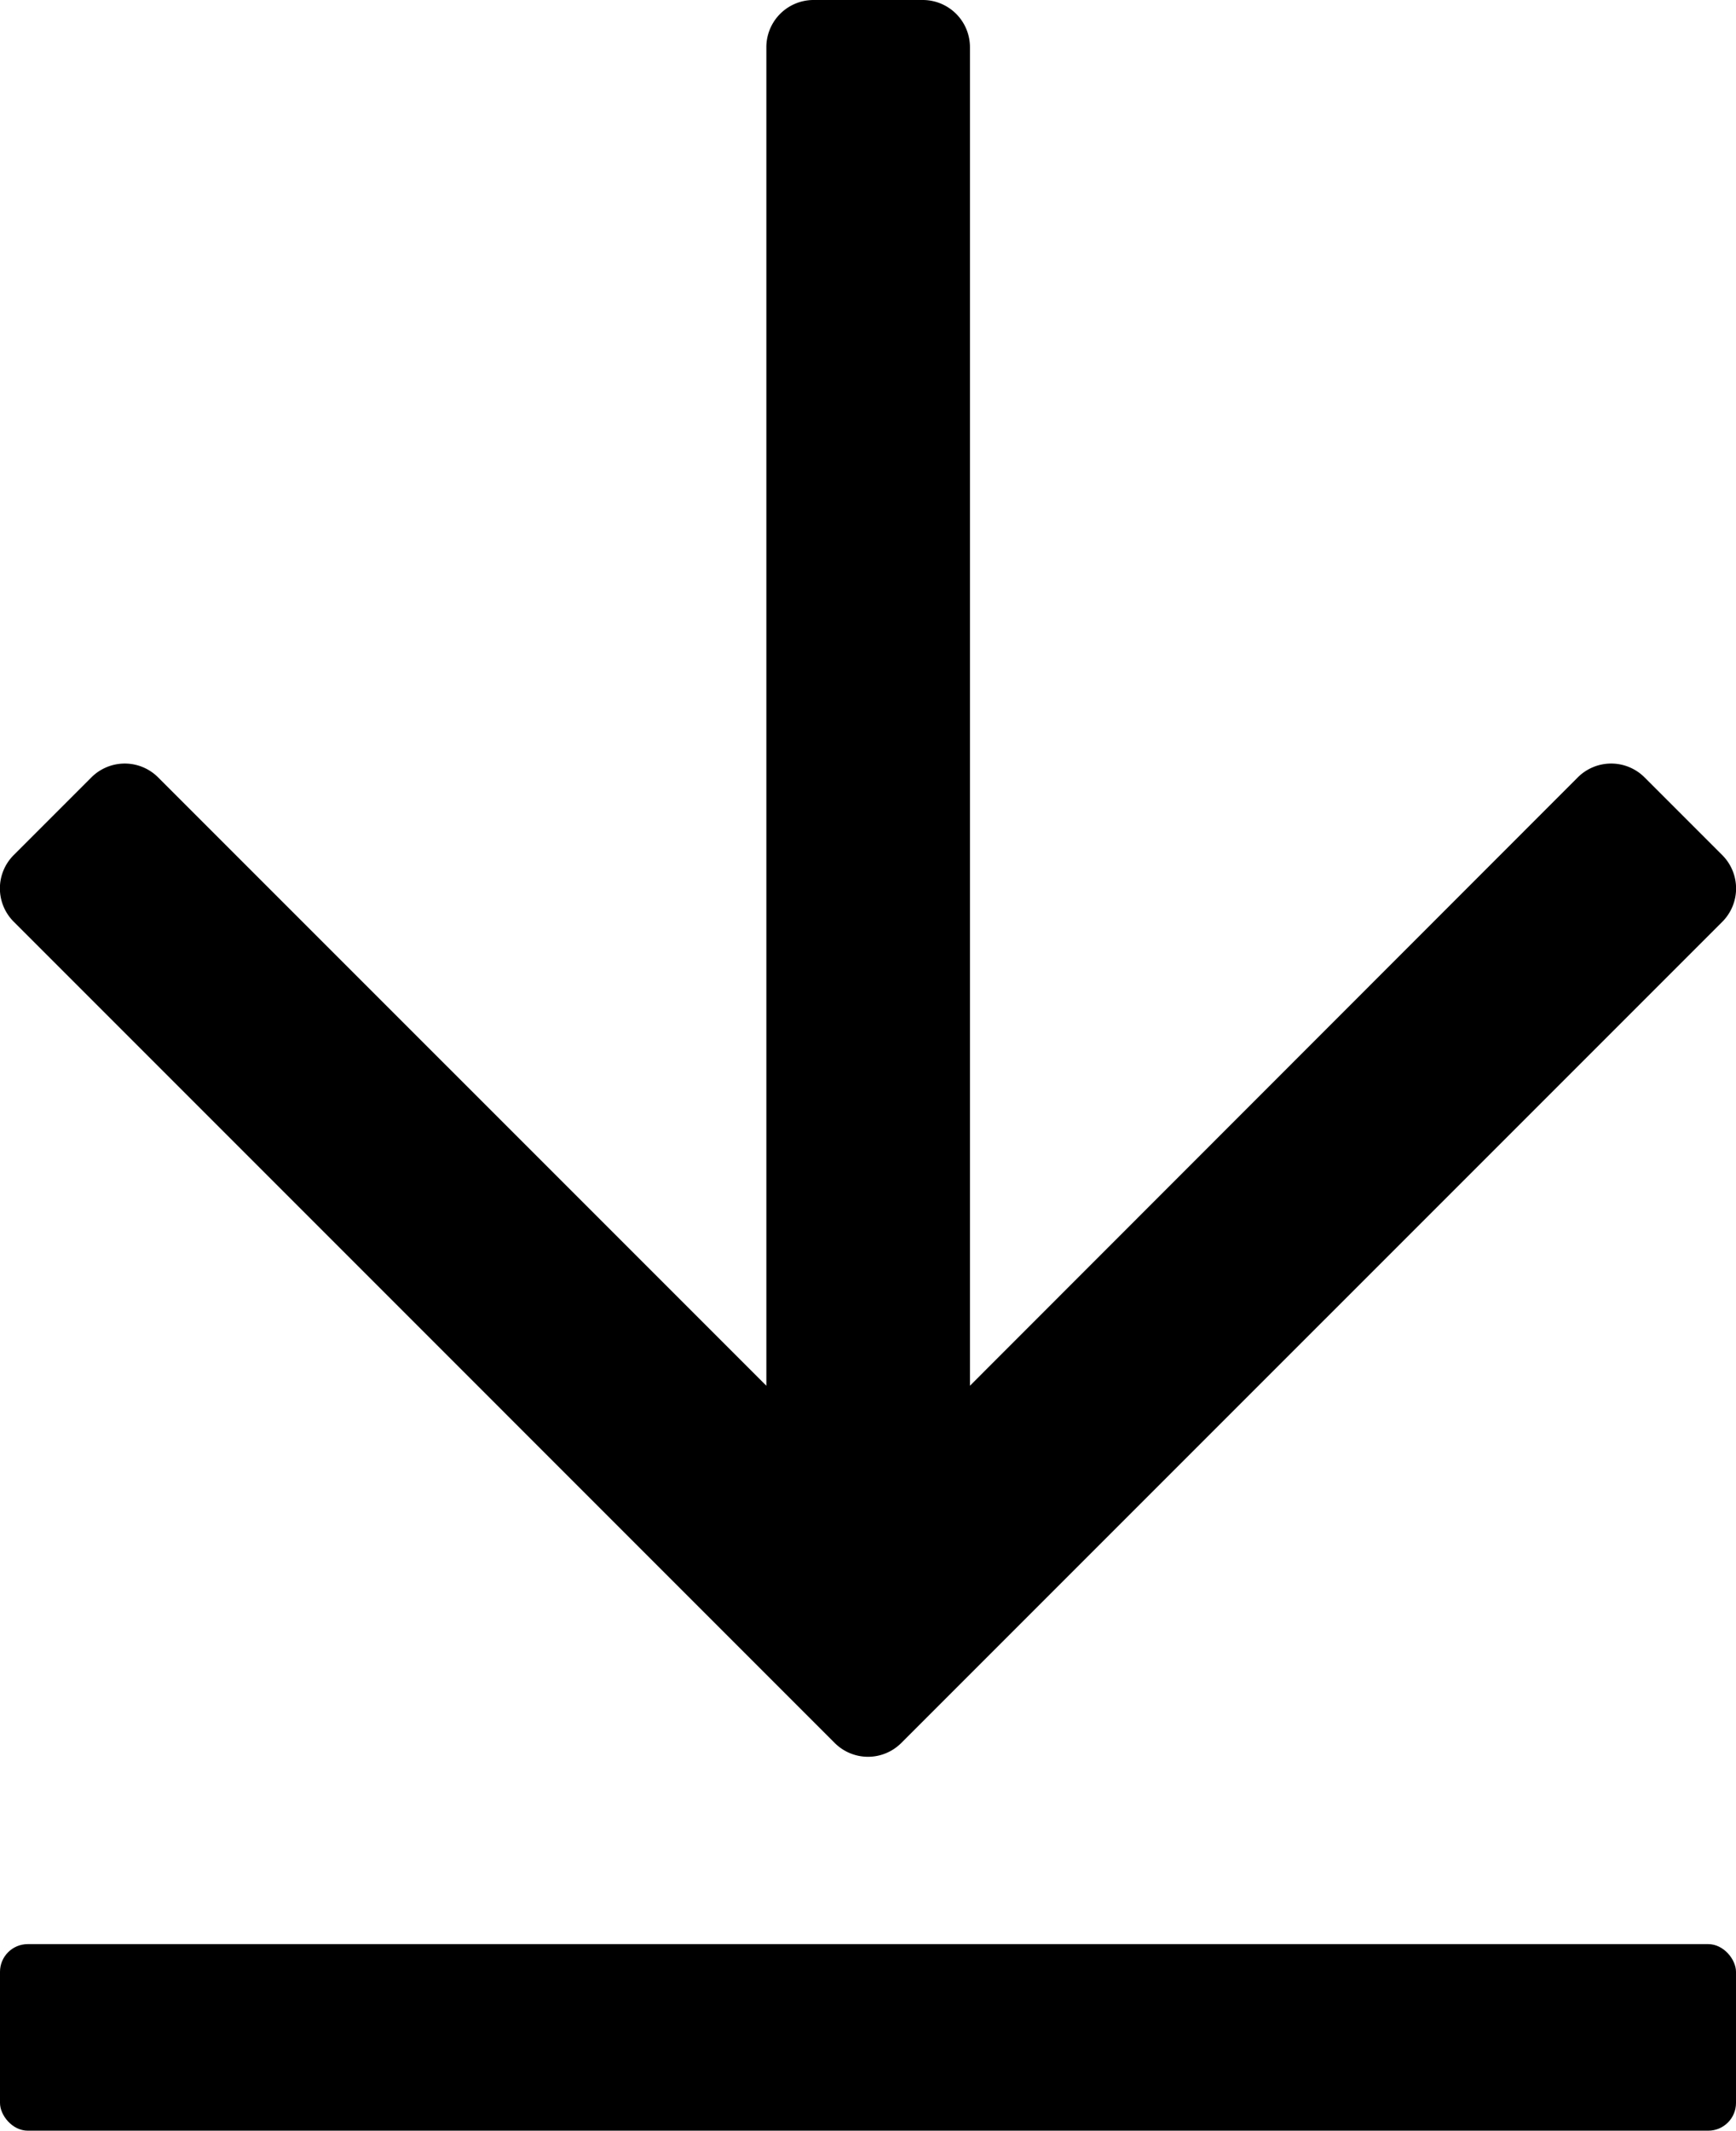 <svg xmlns="http://www.w3.org/2000/svg" viewBox="0 0 335.08 411.15"><g id="Layer_2" data-name="Layer 2"><g id="Layer_1-2" data-name="Layer 1"><path d="M332.42,165l-15-15a9.11,9.11,0,0,0-12.87,0L187.22,267.4V9.08A9.11,9.11,0,0,0,178.14,0H157a9.11,9.11,0,0,0-9.08,9.08V267.4L30.51,150a9.1,9.1,0,0,0-12.86,0l-15,15a9.08,9.08,0,0,0,0,12.86L161.11,336.33a9.08,9.08,0,0,0,12.86,0L332.42,177.89A9.1,9.1,0,0,0,332.42,165Z"/><rect y="375.15" width="335.08" height="36" rx="5.35"/></g></g></svg>